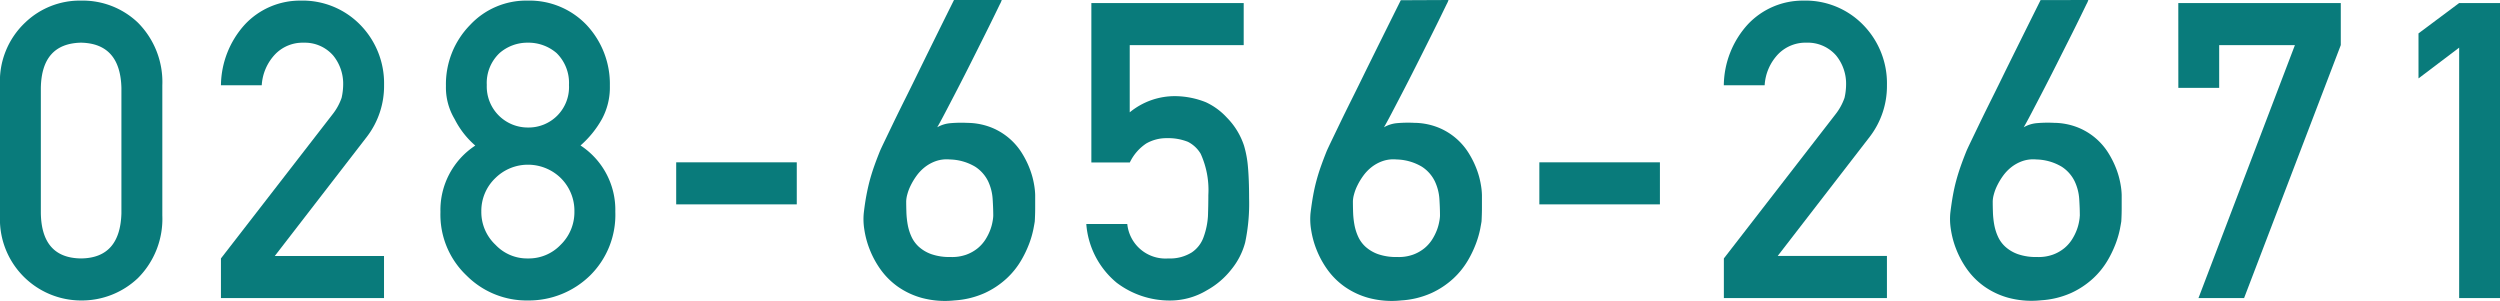 <svg id="レイヤー_1" data-name="レイヤー 1" xmlns="http://www.w3.org/2000/svg" width="217.16" height="26.126" viewBox="0 0 217.16 26.126"><defs><style>.cls-1{isolation:isolate;}.cls-2{fill:#097b7b;}</style></defs><g id="_028-656-2671" data-name=" 028-656-2671" class="cls-1"><g class="cls-1"><path class="cls-2" d="M0,7.406A7,7,0,0,1,2.2,1.948,6.845,6.845,0,0,1,7.039.053a6.947,6.947,0,0,1,4.925,1.9A7.3,7.3,0,0,1,14.1,7.418v11.3a7.276,7.276,0,0,1-2.131,5.449A7.079,7.079,0,0,1,7.039,26.1,7.056,7.056,0,0,1,0,18.732Zm10.547.229q-.1-3.858-3.508-3.928-3.423.072-3.491,3.928V18.521q.067,3.892,3.491,3.928,3.4-.035,3.508-3.928Z"/><path class="cls-2" d="M19.192,22.448,28.905,9.907A4.868,4.868,0,0,0,29.673,8.5a5.386,5.386,0,0,0,.137-1.162,3.877,3.877,0,0,0-.871-2.519,3.263,3.263,0,0,0-2.562-1.11,3.316,3.316,0,0,0-2.441.969,4.27,4.27,0,0,0-1.2,2.73H19.192a7.981,7.981,0,0,1,2.08-5.282A6.552,6.552,0,0,1,26.1.053a7,7,0,0,1,5.2,2.111,7.255,7.255,0,0,1,2.062,5.225,7.244,7.244,0,0,1-1.5,4.5L23.867,22.238h9.49v3.655H19.192Z"/><path class="cls-2" d="M38.259,18.413a6.688,6.688,0,0,1,3.026-5.768,7.514,7.514,0,0,1-1.793-2.3,5.345,5.345,0,0,1-.756-2.884,7.352,7.352,0,0,1,2.1-5.294A6.666,6.666,0,0,1,45.846.053a6.84,6.84,0,0,1,5.1,2.109,7.487,7.487,0,0,1,2.029,5.291,5.769,5.769,0,0,1-.686,2.883,8.6,8.6,0,0,1-1.863,2.3A6.684,6.684,0,0,1,53.449,18.4a7.4,7.4,0,0,1-2.2,5.537,7.612,7.612,0,0,1-5.4,2.163,7.362,7.362,0,0,1-5.315-2.16A7.278,7.278,0,0,1,38.259,18.413Zm3.551-.035a3.9,3.9,0,0,0,1.236,2.891,3.761,3.761,0,0,0,2.8,1.18,3.82,3.82,0,0,0,2.85-1.18,3.957,3.957,0,0,0,1.2-2.891,4,4,0,0,0-1.2-2.926,4.071,4.071,0,0,0-2.85-1.145,4.01,4.01,0,0,0-2.8,1.145A3.939,3.939,0,0,0,41.81,18.378Zm.474-10.995a3.56,3.56,0,0,0,3.562,3.693,3.509,3.509,0,0,0,3.578-3.693,3.633,3.633,0,0,0-1.079-2.775,3.745,3.745,0,0,0-2.5-.9,3.675,3.675,0,0,0-2.449.9A3.573,3.573,0,0,0,42.284,7.383Z"/><path class="cls-2" d="M58.737,14.1H69.211v3.652H58.737Z"/><path class="cls-2" d="M87.016,0a1.933,1.933,0,0,1-.167.378l-.5,1.028q-.317.651-.738,1.494l-.888,1.776q-.465.931-.949,1.881t-.932,1.81q-.448.861-.817,1.565t-.615,1.125A2.756,2.756,0,0,1,82.56,10.7a10.884,10.884,0,0,1,1.485-.026,5.787,5.787,0,0,1,2.119.422A5.556,5.556,0,0,1,88.8,13.351a7.921,7.921,0,0,1,.677,1.388,7.133,7.133,0,0,1,.343,1.266,6.128,6.128,0,0,1,.1.923v1.01c0,.229,0,.46-.009.7s-.015.433-.027.6q-.016.123-.114.642a8.271,8.271,0,0,1-.351,1.231,9.448,9.448,0,0,1-.73,1.529,6.886,6.886,0,0,1-1.248,1.547,7.3,7.3,0,0,1-1.881,1.257,7.518,7.518,0,0,1-2.637.65,7.813,7.813,0,0,1-2.83-.211,6.73,6.73,0,0,1-2.127-1,6.416,6.416,0,0,1-1.494-1.5,8.044,8.044,0,0,1-.94-1.749,7.813,7.813,0,0,1-.457-1.723,5.575,5.575,0,0,1-.044-1.406q.1-.861.228-1.538t.29-1.292q.168-.615.378-1.213t.493-1.3q.069-.175.386-.835l.782-1.625q.467-.968,1.046-2.127t1.161-2.356Q81.163,3.429,82.868,0Zm-.738,18.756q0-.668-.053-1.477a4.243,4.243,0,0,0-.395-1.538,3.157,3.157,0,0,0-1.117-1.257,4.486,4.486,0,0,0-2.2-.632,2.9,2.9,0,0,0-1.213.14,3.357,3.357,0,0,0-.967.528,3.741,3.741,0,0,0-.729.764,5.73,5.73,0,0,0-.51.853,4.065,4.065,0,0,0-.29.782,2.572,2.572,0,0,0-.088.554q0,.439.018.975a7.515,7.515,0,0,0,.114,1.073,4.4,4.4,0,0,0,.325,1.037,2.726,2.726,0,0,0,.651.887,3.261,3.261,0,0,0,1.081.633,4.736,4.736,0,0,0,1.643.246,3.683,3.683,0,0,0,1.38-.2,3.423,3.423,0,0,0,1-.562,3.222,3.222,0,0,0,.677-.765,4.546,4.546,0,0,0,.413-.826,3.933,3.933,0,0,0,.2-.73A3.381,3.381,0,0,0,86.278,18.756Z"/><path class="cls-2" d="M94.8.264h13.233V3.918h-9.9v5.84a6.155,6.155,0,0,1,3.979-1.406,7.343,7.343,0,0,1,2.63.526,5.752,5.752,0,0,1,1.827,1.336,6.23,6.23,0,0,1,1.493,2.442,9.075,9.075,0,0,1,.34,1.846q.1,1.106.1,2.724a16.426,16.426,0,0,1-.341,3.83,6.213,6.213,0,0,1-1.192,2.338,7,7,0,0,1-2.129,1.818,6.187,6.187,0,0,1-3.236.892A7.608,7.608,0,0,1,97,24.56a7.329,7.329,0,0,1-2.64-5.105H97.92a3.333,3.333,0,0,0,3.563,2.994,3.56,3.56,0,0,0,2.047-.528,2.679,2.679,0,0,0,1.023-1.339,6.482,6.482,0,0,0,.375-1.8q.034-.951.034-1.849a7.6,7.6,0,0,0-.667-3.576,2.7,2.7,0,0,0-1.111-1.039,4.644,4.644,0,0,0-1.83-.317,3.534,3.534,0,0,0-1.779.458,4.1,4.1,0,0,0-1.436,1.656H94.8Z"/><path class="cls-2" d="M125.823,0a2.019,2.019,0,0,1-.167.378l-.5,1.028q-.316.651-.738,1.494l-.888,1.776q-.466.931-.949,1.881t-.932,1.81q-.448.861-.817,1.565t-.616,1.125a2.761,2.761,0,0,1,1.152-.361,10.88,10.88,0,0,1,1.485-.026,5.777,5.777,0,0,1,2.118.422,5.552,5.552,0,0,1,2.637,2.259,7.921,7.921,0,0,1,.677,1.388,7.041,7.041,0,0,1,.342,1.266,6,6,0,0,1,.1.923v1.01c0,.229,0,.46-.009.7s-.014.433-.026.6q-.018.123-.114.642a8.289,8.289,0,0,1-.352,1.231,9.437,9.437,0,0,1-.729,1.529,6.942,6.942,0,0,1-1.248,1.547,7.3,7.3,0,0,1-1.881,1.257,7.523,7.523,0,0,1-2.637.65,7.811,7.811,0,0,1-2.83-.211,6.73,6.73,0,0,1-2.127-1,6.378,6.378,0,0,1-1.494-1.5,8.048,8.048,0,0,1-.941-1.749,7.925,7.925,0,0,1-.457-1.723,5.623,5.623,0,0,1-.044-1.406q.106-.861.229-1.538t.29-1.292q.166-.615.378-1.213t.492-1.3q.07-.175.387-.835l.782-1.625q.467-.968,1.046-2.127t1.16-2.356q1.371-2.776,3.076-6.2Zm-.739,18.756q0-.668-.052-1.477a4.224,4.224,0,0,0-.4-1.538,3.147,3.147,0,0,0-1.116-1.257,4.489,4.489,0,0,0-2.2-.632,2.894,2.894,0,0,0-1.213.14,3.344,3.344,0,0,0-.967.528,3.741,3.741,0,0,0-.729.764,5.646,5.646,0,0,0-.51.853,4,4,0,0,0-.29.782,2.51,2.51,0,0,0-.088.554q0,.439.017.975a7.376,7.376,0,0,0,.115,1.073,4.35,4.35,0,0,0,.325,1.037,2.723,2.723,0,0,0,.65.887,3.281,3.281,0,0,0,1.081.633,4.746,4.746,0,0,0,1.644.246,3.689,3.689,0,0,0,1.38-.2,3.449,3.449,0,0,0,1-.562,3.222,3.222,0,0,0,.677-.765,4.612,4.612,0,0,0,.413-.826,4.013,4.013,0,0,0,.2-.73A3.344,3.344,0,0,0,125.084,18.756Z"/><path class="cls-2" d="M133.714,14.1h10.473v3.652H133.714Z"/><path class="cls-2" d="M149.742,22.448l9.713-12.541a4.892,4.892,0,0,0,.768-1.409,5.381,5.381,0,0,0,.136-1.162,3.882,3.882,0,0,0-.87-2.519,3.263,3.263,0,0,0-2.562-1.11,3.319,3.319,0,0,0-2.442.969,4.269,4.269,0,0,0-1.2,2.73h-3.548a7.977,7.977,0,0,1,2.08-5.282A6.549,6.549,0,0,1,156.645.053a6.994,6.994,0,0,1,5.2,2.111,7.252,7.252,0,0,1,2.063,5.225,7.244,7.244,0,0,1-1.5,4.5l-7.991,10.345h9.49v3.655H149.742Z"/><path class="cls-2" d="M181.4,0a1.933,1.933,0,0,1-.167.378l-.5,1.028q-.317.651-.738,1.494L179.1,4.676q-.465.931-.949,1.881t-.932,1.81q-.449.861-.817,1.565t-.615,1.125a2.752,2.752,0,0,1,1.151-.361,10.884,10.884,0,0,1,1.485-.026,5.777,5.777,0,0,1,2.118.422,5.552,5.552,0,0,1,2.637,2.259,7.921,7.921,0,0,1,.677,1.388,7.133,7.133,0,0,1,.343,1.266,6.1,6.1,0,0,1,.1.923v1.01c0,.229,0,.46-.008.7s-.015.433-.027.6c-.011.082-.05.3-.114.642A8.17,8.17,0,0,1,183.8,21.1a9.437,9.437,0,0,1-.729,1.529,6.914,6.914,0,0,1-1.248,1.547,7.3,7.3,0,0,1-1.881,1.257,7.518,7.518,0,0,1-2.637.65,7.813,7.813,0,0,1-2.83-.211,6.73,6.73,0,0,1-2.127-1,6.416,6.416,0,0,1-1.494-1.5,8.044,8.044,0,0,1-.94-1.749,7.813,7.813,0,0,1-.457-1.723,5.529,5.529,0,0,1-.044-1.406q.105-.861.228-1.538t.29-1.292q.168-.615.378-1.213t.492-1.3q.07-.175.387-.835l.782-1.625q.467-.968,1.046-2.127t1.16-2.356q1.371-2.776,3.077-6.2Zm-.738,18.756q0-.668-.053-1.477a4.224,4.224,0,0,0-.4-1.538,3.147,3.147,0,0,0-1.116-1.257,4.486,4.486,0,0,0-2.2-.632,2.9,2.9,0,0,0-1.213.14,3.357,3.357,0,0,0-.967.528,3.741,3.741,0,0,0-.729.764,5.73,5.73,0,0,0-.51.853,4.065,4.065,0,0,0-.29.782,2.51,2.51,0,0,0-.088.554q0,.439.018.975a7.374,7.374,0,0,0,.114,1.073,4.35,4.35,0,0,0,.325,1.037,2.712,2.712,0,0,0,.651.887,3.261,3.261,0,0,0,1.081.633,4.736,4.736,0,0,0,1.643.246,3.689,3.689,0,0,0,1.38-.2,3.423,3.423,0,0,0,1-.562,3.222,3.222,0,0,0,.677-.765,4.546,4.546,0,0,0,.413-.826,4.013,4.013,0,0,0,.2-.73A3.381,3.381,0,0,0,180.658,18.756Z"/><path class="cls-2" d="M189.216.264H203.33V3.918l-8.4,21.975h-3.962l8.378-21.975h-6.579V7.634h-3.548Z"/><path class="cls-2" d="M213.612,4.139l-3.531,2.672V2.9L213.612.264h3.548V25.893h-3.548Z"/></g></g></svg>